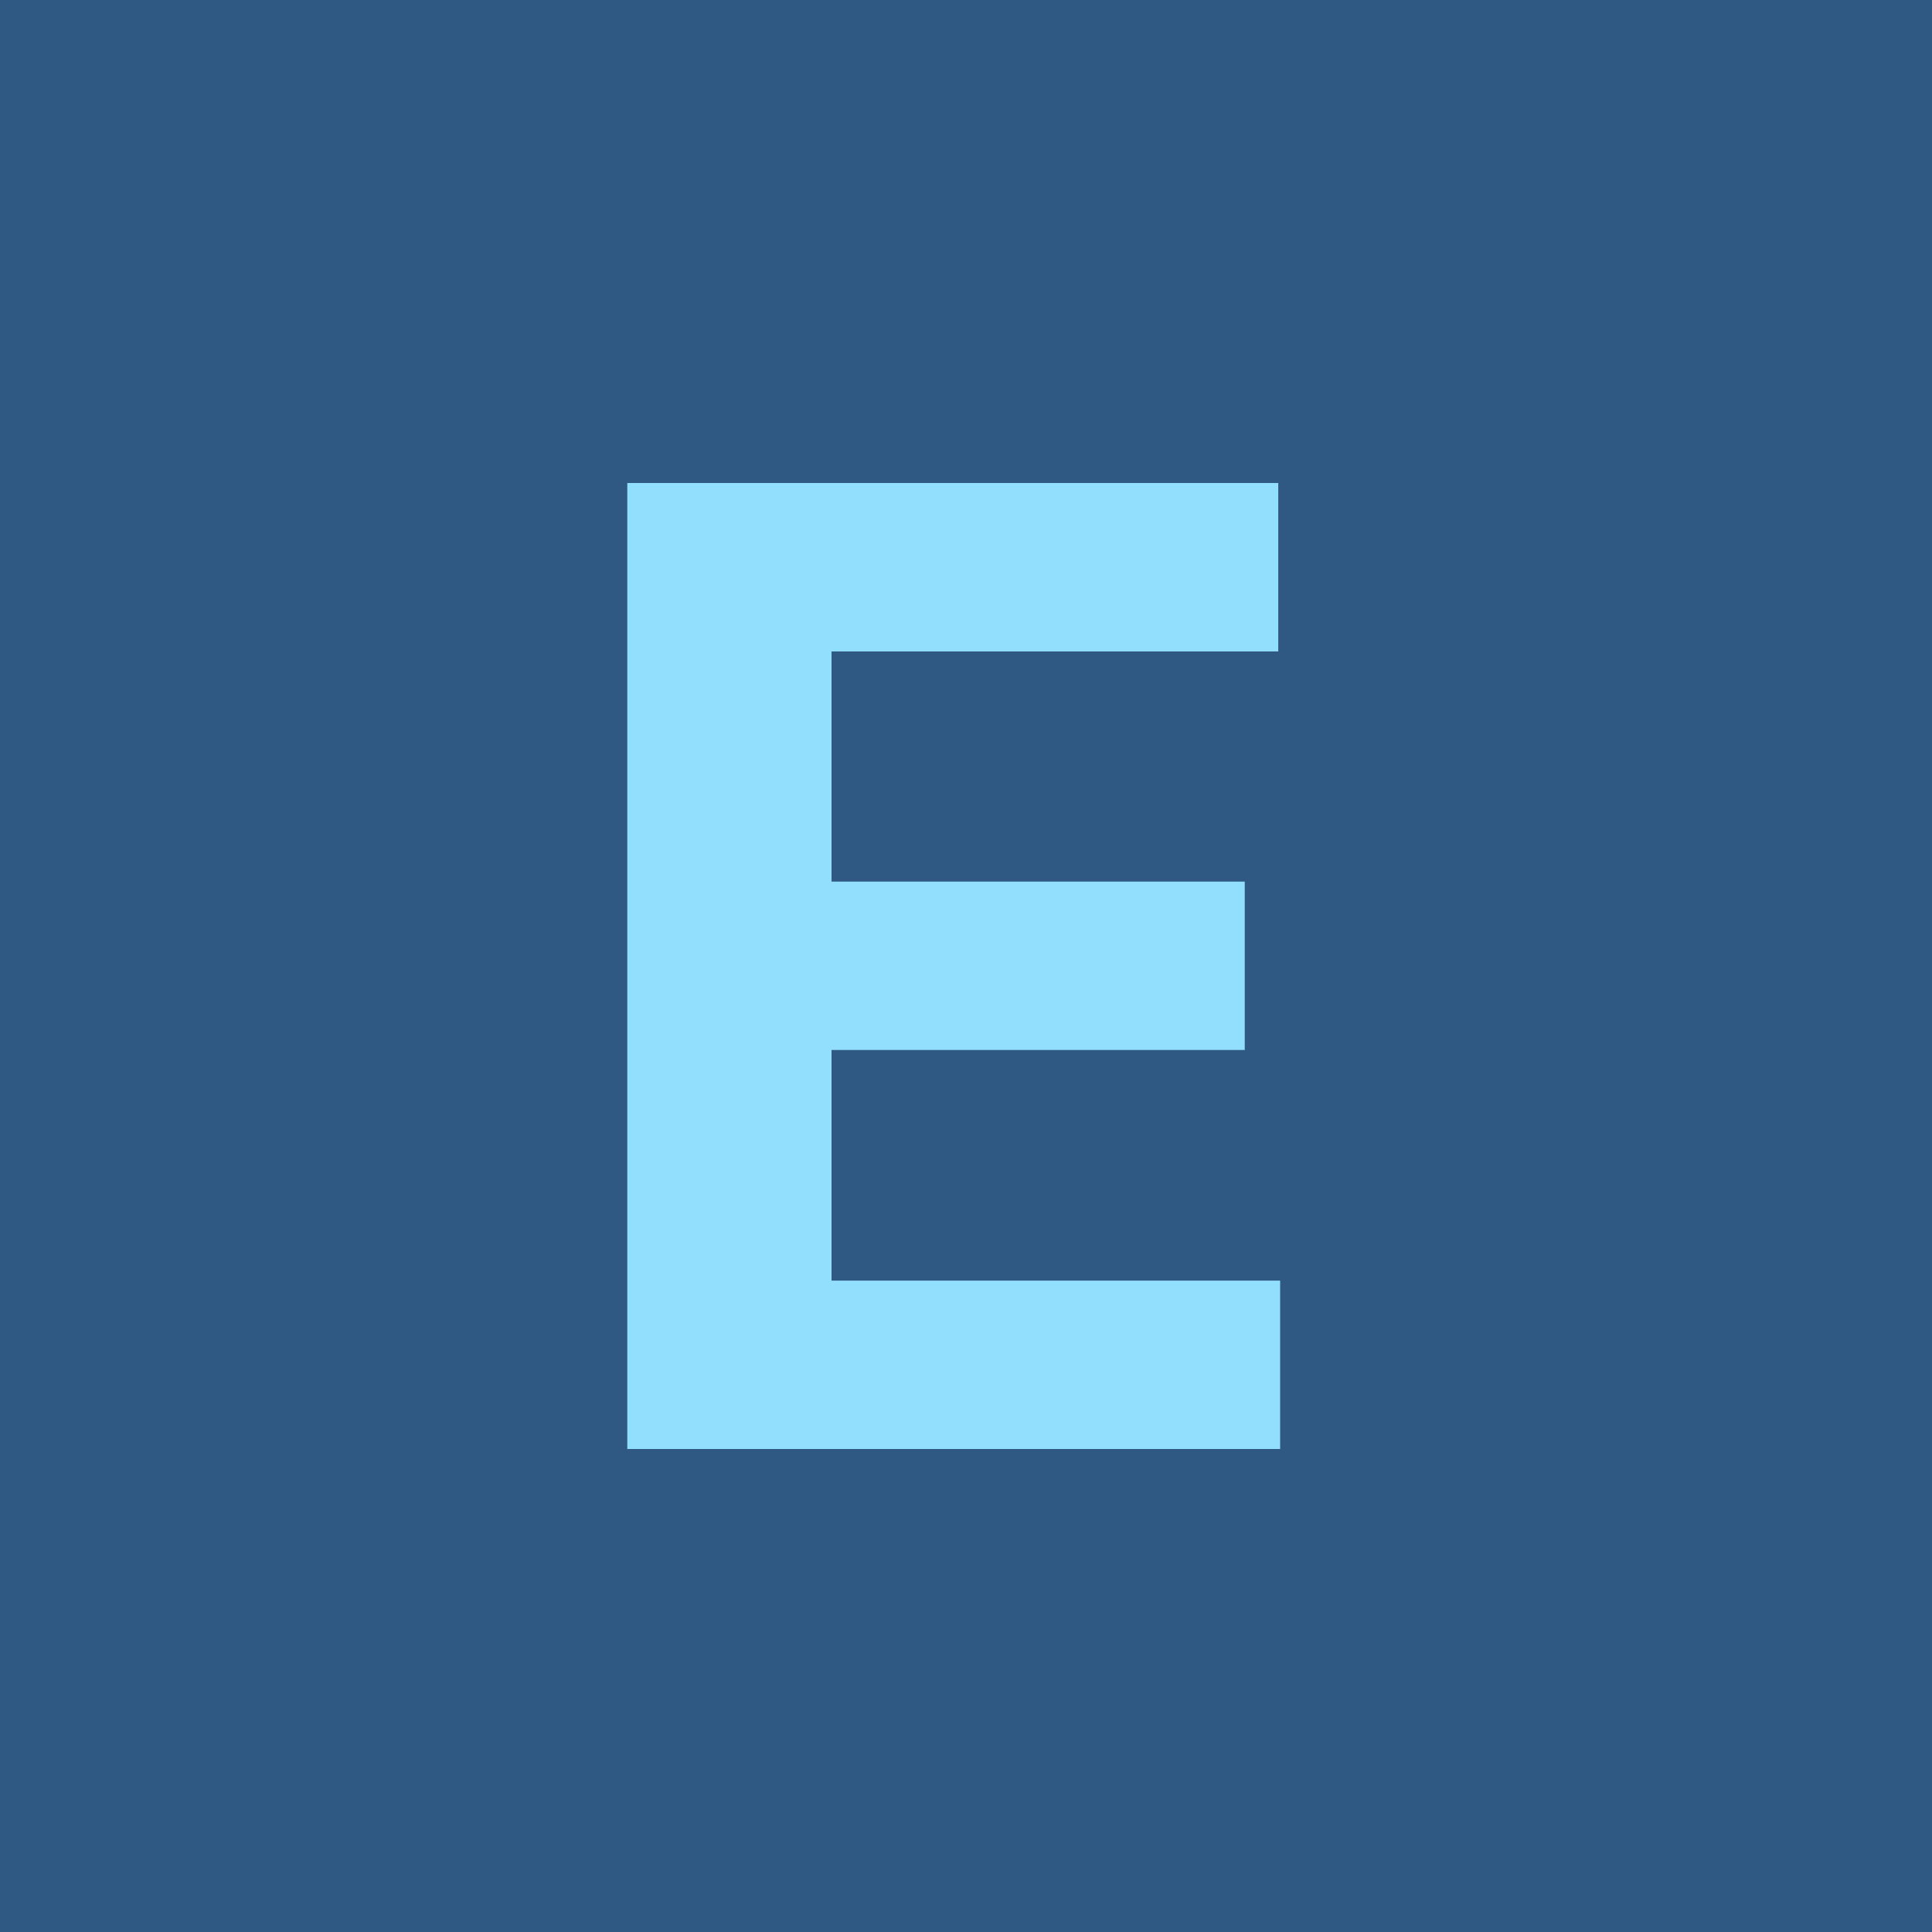 <?xml version="1.0" encoding="UTF-8"?>
<svg data-bbox="0 0 32 32" xmlns="http://www.w3.org/2000/svg" viewBox="0 0 32 32" height="32" width="32" data-type="color">
    <g>
        <path fill="#2F5882" d="M32 0v32H0V0z" data-color="1"/>
        <path fill="#92DEFD" d="M10.39 24V8h10.782v2.79h-7.399v3.812h6.844v2.789h-6.844v3.82h7.43V24z" data-color="2"/>
    </g>
</svg>

